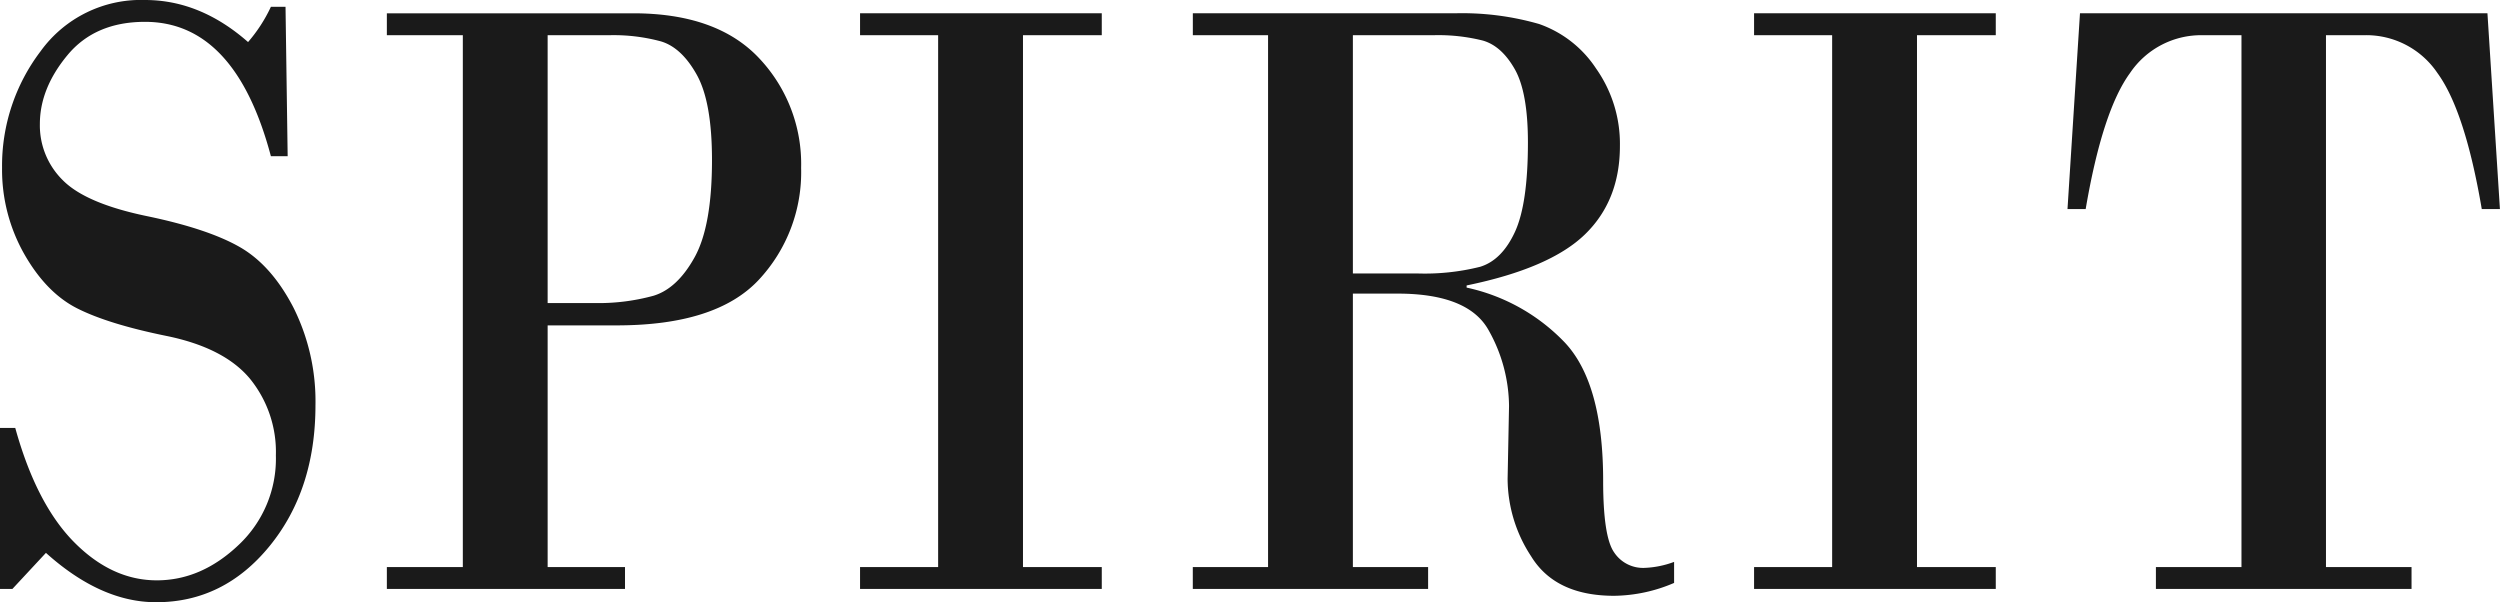 <svg id="spirit.svg" xmlns="http://www.w3.org/2000/svg" width="402.656" height="97" viewBox="0 0 402.656 97">
  <defs>
    <style>
      .cls-1 {
        fill: #1a1a1a;
        fill-rule: evenodd;
      }
    </style>
  </defs>
  <path id="SPIRIT" class="cls-1" d="M190.784,664.2a24.594,24.594,0,0,1-3.675,5.669q-7.7-6.774-16.595-6.775a19.926,19.926,0,0,0-16.825,8.262,30.463,30.463,0,0,0-6.2,18.771,27.527,27.527,0,0,0,3.561,13.862q3.559,6.258,8.555,8.78t14.327,4.425q9.332,1.9,13.494,6.914a18.675,18.675,0,0,1,4.163,12.341,19.039,19.039,0,0,1-6,14.415q-6,5.7-13.178,5.7-7.236,0-13.322-6.153t-9.475-18.391h-2.469v25.927h2.01l5.4-5.807q8.842,7.95,17.744,7.95,10.91,0,18.289-9.057t7.378-22.677a33.748,33.748,0,0,0-3.531-15.694q-3.533-6.844-8.671-9.783T170.8,697.9q-9.819-2.039-13.523-5.773a12.384,12.384,0,0,1-3.7-9.057q0-5.739,4.45-11.1t12.49-5.358q14.526,0,20.27,21.64h2.7l-0.344-24.06h-2.354ZM246.5,715.5q15.963,0,22.825-7.294a25.375,25.375,0,0,0,6.862-18.079,24.775,24.775,0,0,0-6.805-17.7q-6.8-7.189-20.241-7.19H209.464v3.526H221.7v85.662H209.464v3.526h38.357v-3.526h-12.46V715.5H246.5Zm-1.149-46.737a29.12,29.12,0,0,1,8.269,1q3.33,1,5.771,5.392t2.44,13.724q0,10.578-2.785,15.625t-6.632,6.223a33.542,33.542,0,0,1-9.647,1.175h-7.407V668.761h9.991Zm40.326,85.662v3.526H324.61v-3.526H311.92V668.761h12.69v-3.526H285.678v3.526h12.576v85.662H285.678Zm53.594,0v3.526h37.9v-3.526H365.054V710.382h7.178q11.484,0,14.729,5.981a25.2,25.2,0,0,1,3.244,12.133l-0.23,11.754a22.871,22.871,0,0,0,3.79,12.445q3.9,6.361,13.379,6.36a25.1,25.1,0,0,0,9.647-2.074v-3.388a15.235,15.235,0,0,1-4.823.968,5.582,5.582,0,0,1-4.852-2.523q-1.753-2.523-1.752-11.512,0-15.693-6.173-22.262a30.873,30.873,0,0,0-15.819-8.85v-0.345q13.435-2.764,19.064-8.228t5.627-14.242a21.043,21.043,0,0,0-3.847-12.48,18.148,18.148,0,0,0-9.159-7.156,44.746,44.746,0,0,0-13.58-1.728h-42.2v3.526h12.116v85.662H339.272Zm38.817-85.662a29.472,29.472,0,0,1,7.895.864q3.015,0.865,5.14,4.6t2.124,11.823q0,9.886-2.1,14.415t-5.6,5.6a36.733,36.733,0,0,1-10.164,1.072H365.054V668.761h13.035Zm51.582,85.662v3.526H468.6v-3.526H455.912V668.761H468.6v-3.526H429.671v3.526h12.575v85.662H429.671Zm50.481-57.661h2.928q2.7-15.831,7.149-21.917a13.823,13.823,0,0,1,11.686-6.084h6.259v85.662H494.392v3.526h41.172v-3.526H521.783V668.761h6.259a13.822,13.822,0,0,1,11.685,6.084q4.449,6.086,7.149,21.917H549.8l-2.01-31.527H482.162Z" transform="translate(-147.156 -663.094)"/>
</svg>
